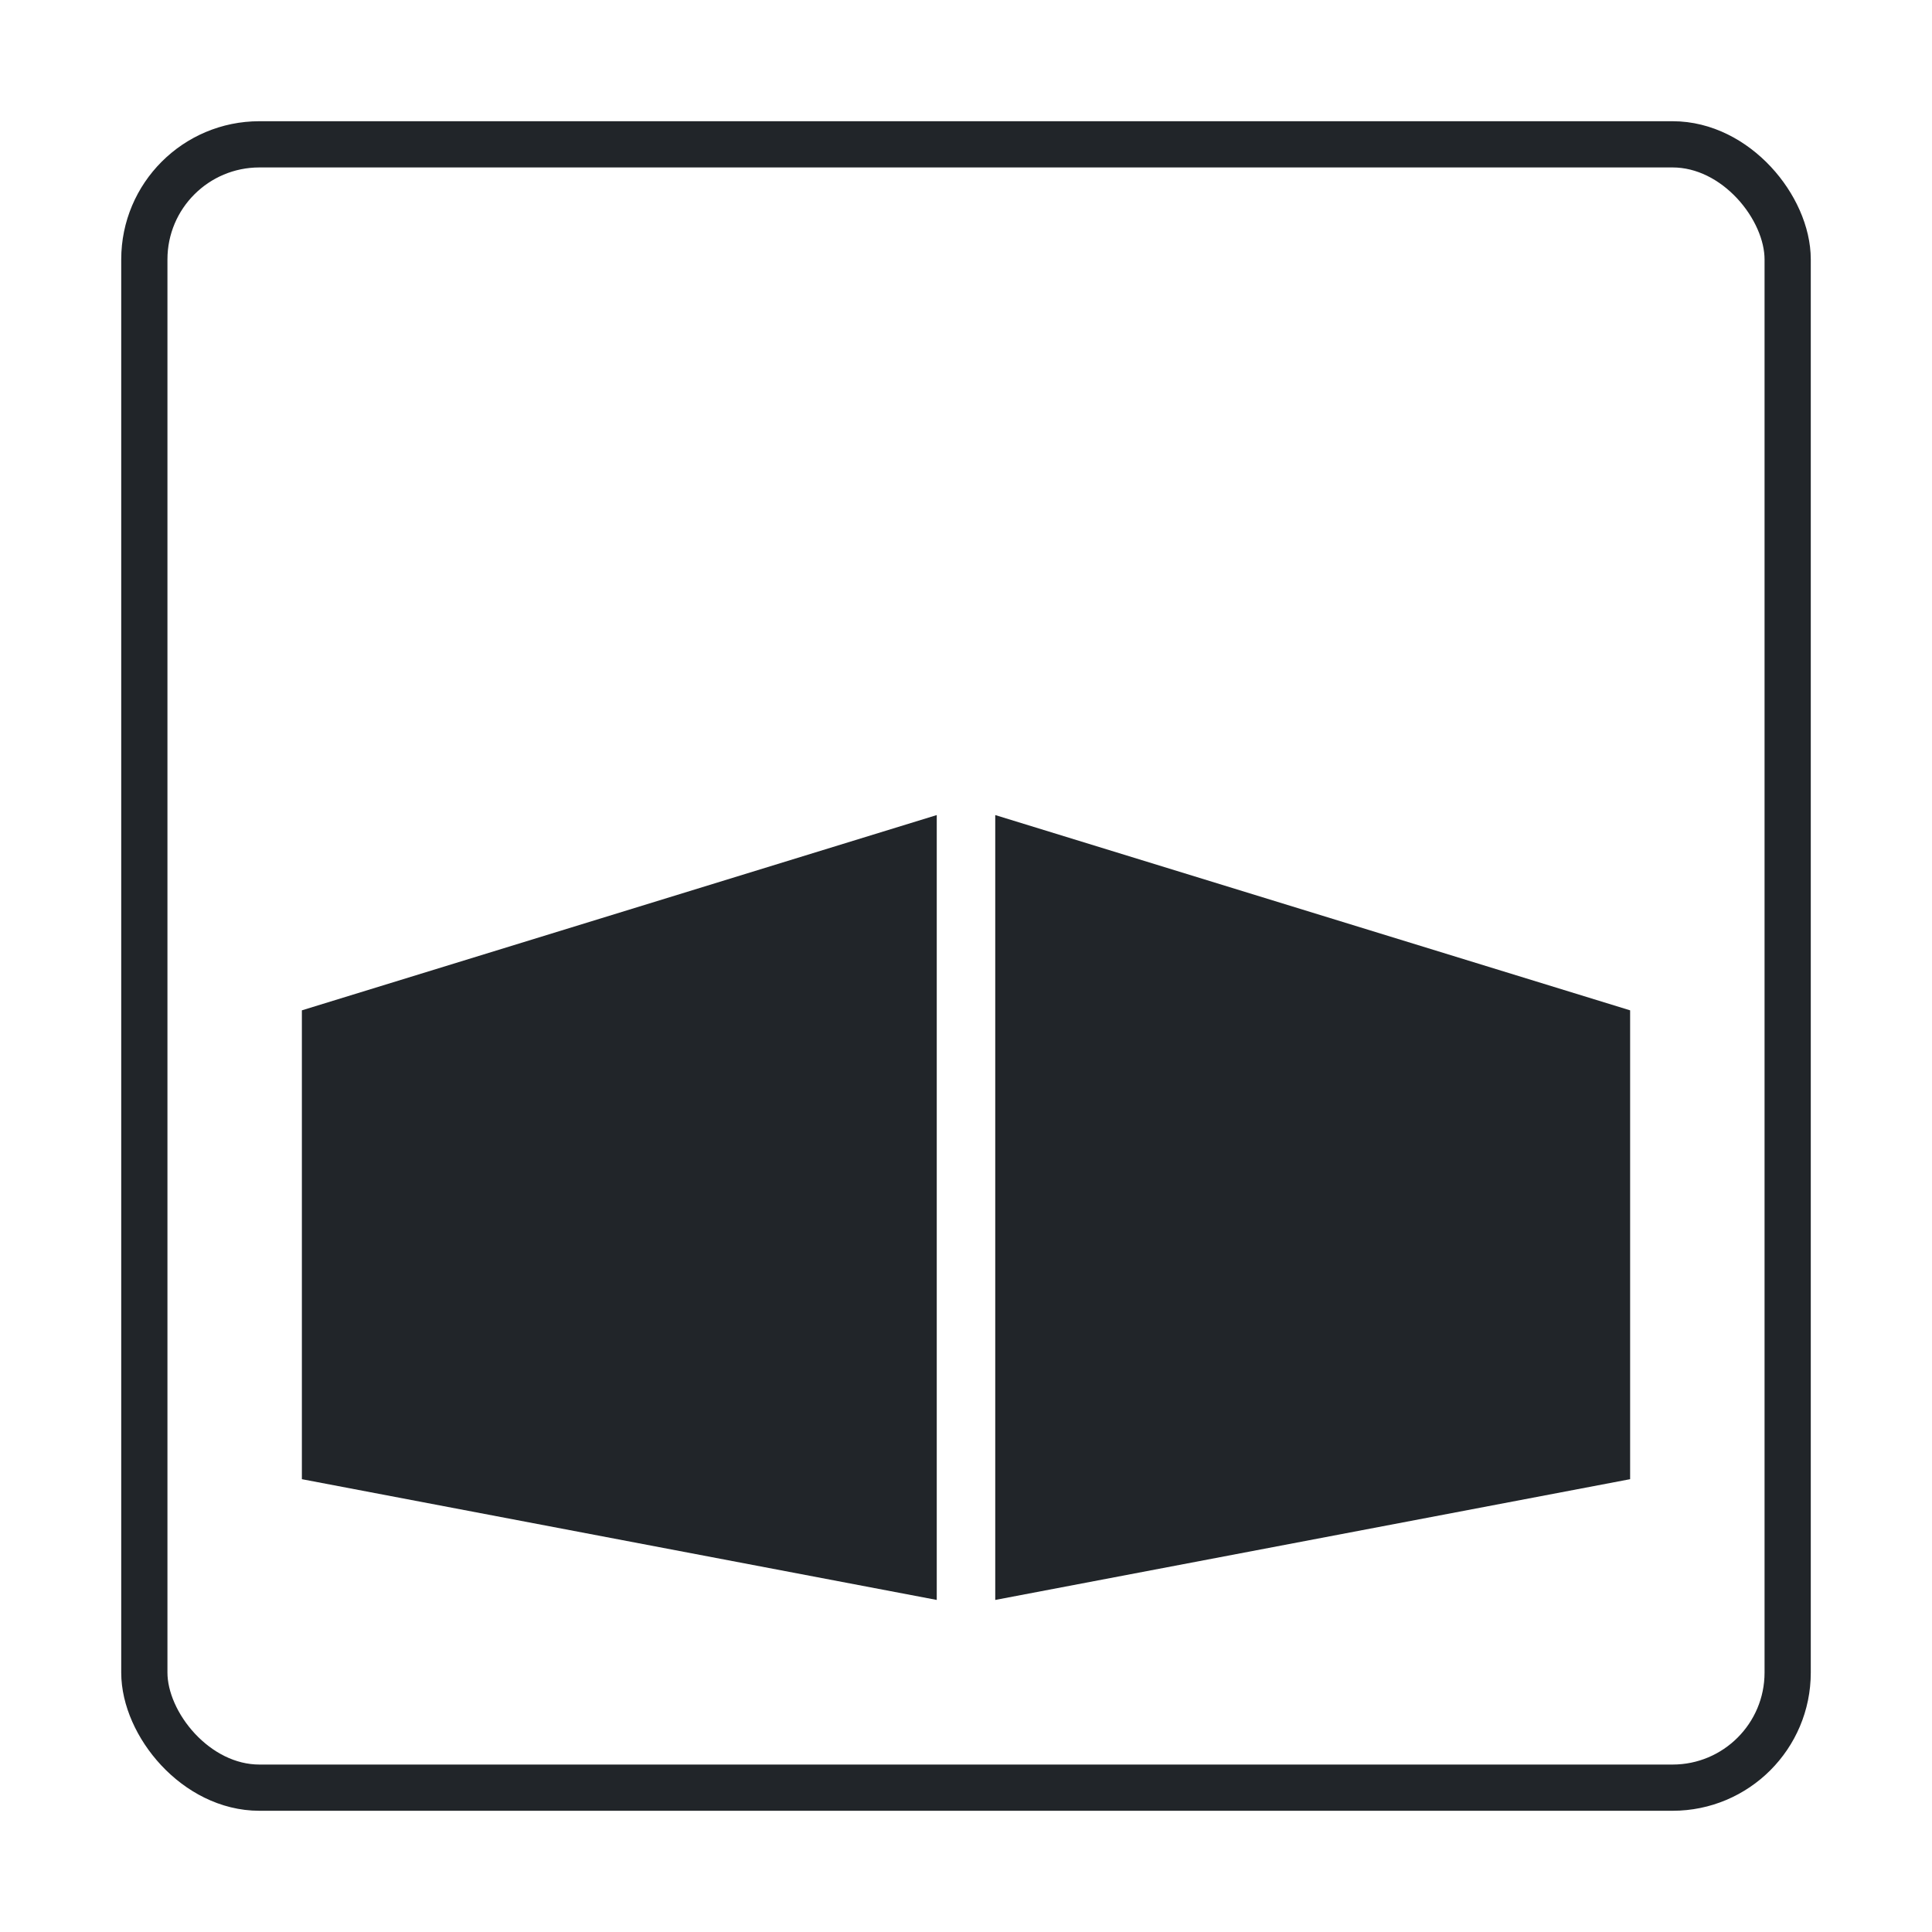<?xml version="1.0" encoding="UTF-8" standalone="no"?>
<svg xmlns="http://www.w3.org/2000/svg" width="2048" height="2048" viewBox="0 0 2048 2048" shape-rendering="geometricPrecision">

<rect x="153" y="153" width="1742" height="1742" rx="122" ry="122" fill="none" stroke="#212529" stroke-width="49" />
<polygon points="320,1071 993,864 993,1696 320,1568" fill="#212529" />
<polygon points="1055,864 1728,1071 1728,1568 1055,1696" fill="#212529" />
</svg>